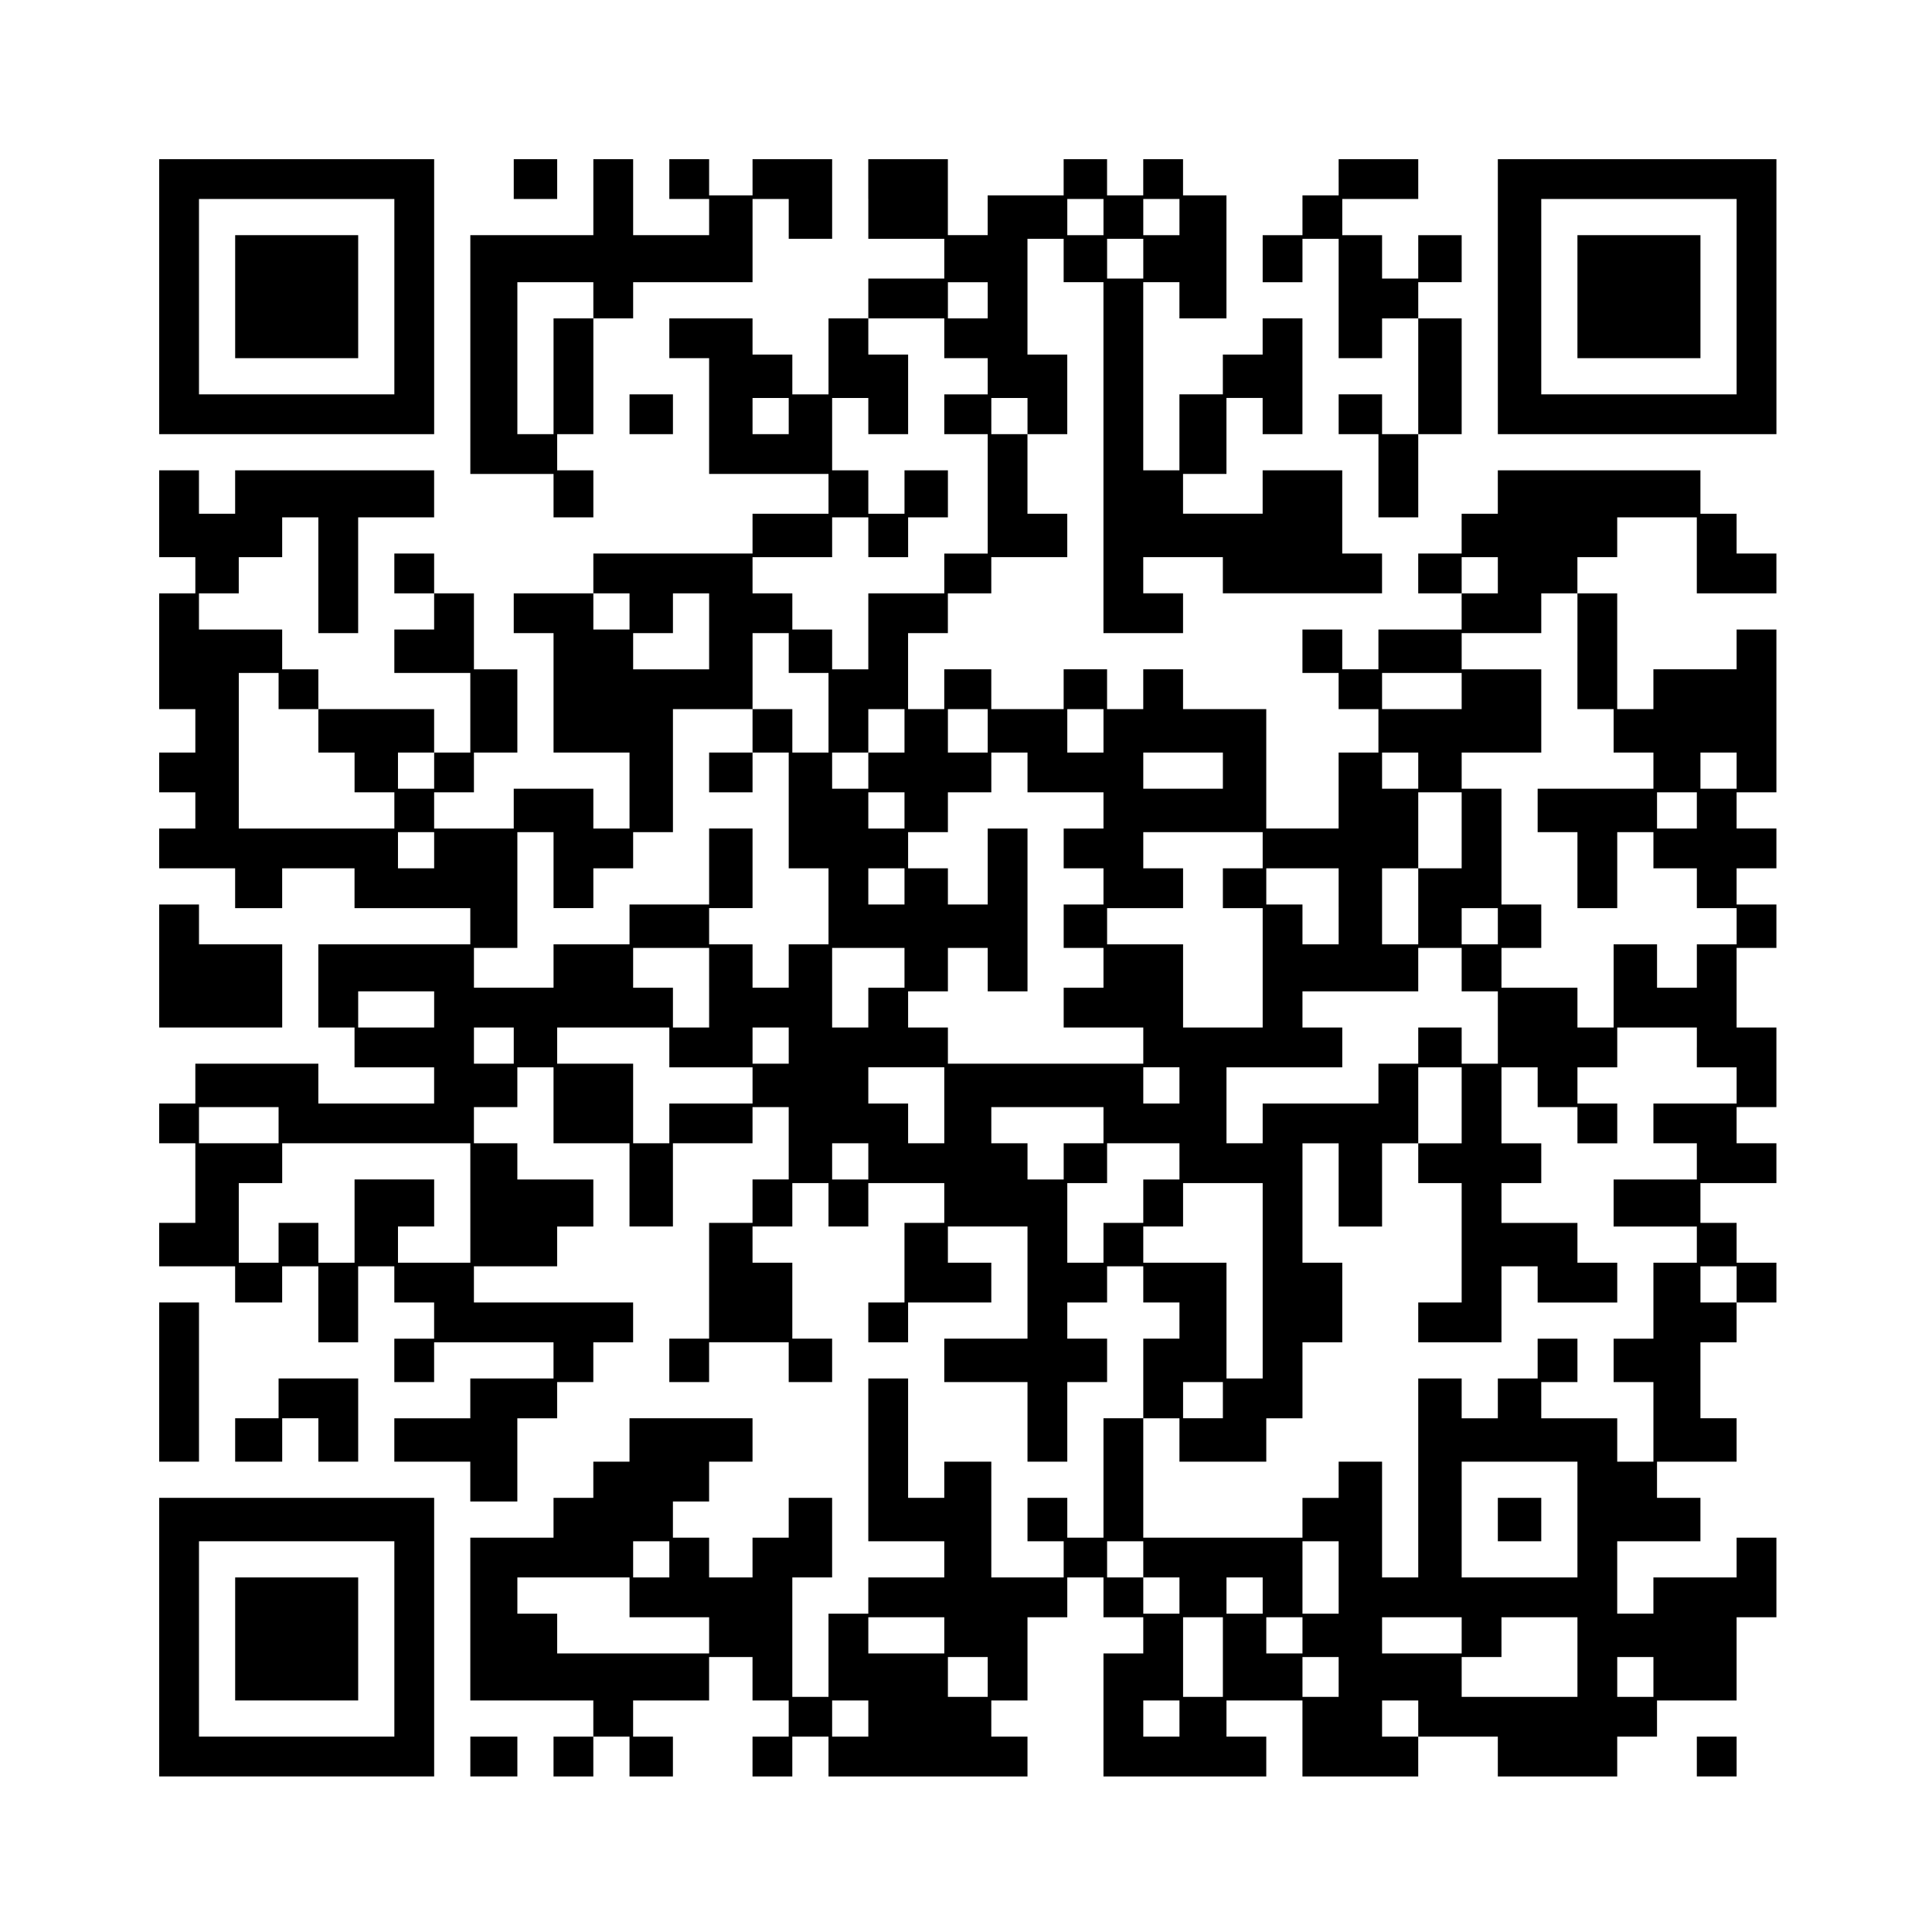 <?xml version="1.0" encoding="UTF-8" standalone="yes"?>
<svg version="1.0" xmlns="http://www.w3.org/2000/svg" width="400pt" height="400pt" viewBox="0 0 534 534" preserveAspectRatio="xMidYMid meet">
  <g transform="translate(0,534) scale(0.1,-0.1)" fill="#000000" stroke="none">
    <path d="M440 4520 l0 -380 380 0 380 0 0 380 0 380 -380 0 -380 0 0 -380z
m650 0 l0 -270 -270 0 -270 0 0 270 0 270 270 0 270 0 0 -270z"/>
    <path d="M650 4520 l0 -170 170 0 170 0 0 170 0 170 -170 0 -170 0 0 -170z"/>
    <path d="M1420 4845 l0 -55 60 0 60 0 0 55 0 55 -60 0 -60 0 0 -55z"/>
    <path d="M1640 4795 l0 -105 -170 0 -170 0 0 -330 0 -330 115 0 115 0 0 -60 0
-60 55 0 55 0 0 65 0 65 -50 0 -50 0 0 50 0 50 50 0 50 0 0 160 0 160 55 0 55
0 0 50 0 50 165 0 165 0 0 115 0 115 50 0 50 0 0 -55 0 -55 60 0 60 0 0 110 0
110 -110 0 -110 0 0 -50 0 -50 -60 0 -60 0 0 50 0 50 -55 0 -55 0 0 -55 0 -55
55 0 55 0 0 -50 0 -50 -105 0 -105 0 0 105 0 105 -55 0 -55 0 0 -105z m0 -285
l0 -50 -55 0 -55 0 0 -160 0 -160 -50 0 -50 0 0 210 0 210 105 0 105 0 0 -50z"/>
    <path d="M2400 4790 l0 -110 105 0 105 0 0 -55 0 -55 -105 0 -105 0 0 -55 0
-55 -55 0 -55 0 0 -105 0 -105 -50 0 -50 0 0 55 0 55 -55 0 -55 0 0 50 0 50
-115 0 -115 0 0 -55 0 -55 55 0 55 0 0 -160 0 -160 165 0 165 0 0 -55 0 -55
-105 0 -105 0 0 -55 0 -55 -220 0 -220 0 0 -55 0 -55 -110 0 -110 0 0 -55 0
-55 55 0 55 0 0 -165 0 -165 105 0 105 0 0 -105 0 -105 -50 0 -50 0 0 55 0 55
-110 0 -110 0 0 -55 0 -55 -110 0 -110 0 0 50 0 50 55 0 55 0 0 55 0 55 60 0
60 0 0 115 0 115 -60 0 -60 0 0 105 0 105 -55 0 -55 0 0 55 0 55 -55 0 -55 0
0 -55 0 -55 55 0 55 0 0 -50 0 -50 -55 0 -55 0 0 -60 0 -60 105 0 105 0 0
-110 0 -110 -50 0 -50 0 0 60 0 60 -160 0 -160 0 0 55 0 55 -50 0 -50 0 0 55
0 55 -115 0 -115 0 0 50 0 50 55 0 55 0 0 50 0 50 60 0 60 0 0 55 0 55 50 0
50 0 0 -160 0 -160 55 0 55 0 0 160 0 160 105 0 105 0 0 65 0 65 -275 0 -275
0 0 -60 0 -60 -50 0 -50 0 0 60 0 60 -55 0 -55 0 0 -120 0 -120 50 0 50 0 0
-50 0 -50 -50 0 -50 0 0 -160 0 -160 50 0 50 0 0 -60 0 -60 -50 0 -50 0 0 -55
0 -55 50 0 50 0 0 -50 0 -50 -50 0 -50 0 0 -55 0 -55 105 0 105 0 0 -55 0 -55
65 0 65 0 0 55 0 55 100 0 100 0 0 -55 0 -55 160 0 160 0 0 -50 0 -50 -210 0
-210 0 0 -115 0 -115 50 0 50 0 0 -55 0 -55 110 0 110 0 0 -50 0 -50 -160 0
-160 0 0 55 0 55 -170 0 -170 0 0 -55 0 -55 -50 0 -50 0 0 -55 0 -55 50 0 50
0 0 -110 0 -110 -50 0 -50 0 0 -60 0 -60 105 0 105 0 0 -50 0 -50 65 0 65 0 0
50 0 50 50 0 50 0 0 -105 0 -105 55 0 55 0 0 105 0 105 50 0 50 0 0 -50 0 -50
55 0 55 0 0 -50 0 -50 -55 0 -55 0 0 -60 0 -60 55 0 55 0 0 55 0 55 165 0 165
0 0 -50 0 -50 -115 0 -115 0 0 -55 0 -55 -105 0 -105 0 0 -60 0 -60 105 0 105
0 0 -55 0 -55 65 0 65 0 0 115 0 115 55 0 55 0 0 50 0 50 50 0 50 0 0 55 0 55
55 0 55 0 0 55 0 55 -220 0 -220 0 0 50 0 50 115 0 115 0 0 55 0 55 50 0 50 0
0 65 0 65 -105 0 -105 0 0 50 0 50 -60 0 -60 0 0 50 0 50 60 0 60 0 0 55 0 55
50 0 50 0 0 -105 0 -105 105 0 105 0 0 -115 0 -115 60 0 60 0 0 115 0 115 110
0 110 0 0 50 0 50 50 0 50 0 0 -100 0 -100 -50 0 -50 0 0 -60 0 -60 -60 0 -60
0 0 -160 0 -160 -55 0 -55 0 0 -60 0 -60 55 0 55 0 0 55 0 55 110 0 110 0 0
-55 0 -55 60 0 60 0 0 60 0 60 -55 0 -55 0 0 105 0 105 -55 0 -55 0 0 50 0 50
55 0 55 0 0 60 0 60 50 0 50 0 0 -60 0 -60 55 0 55 0 0 60 0 60 105 0 105 0 0
-55 0 -55 -55 0 -55 0 0 -110 0 -110 -50 0 -50 0 0 -55 0 -55 55 0 55 0 0 55
0 55 115 0 115 0 0 55 0 55 -60 0 -60 0 0 50 0 50 110 0 110 0 0 -155 0 -155
-115 0 -115 0 0 -60 0 -60 115 0 115 0 0 -110 0 -110 55 0 55 0 0 110 0 110
55 0 55 0 0 60 0 60 -55 0 -55 0 0 50 0 50 55 0 55 0 0 50 0 50 50 0 50 0 0
-50 0 -50 50 0 50 0 0 -50 0 -50 -50 0 -50 0 0 -110 0 -110 -55 0 -55 0 0
-165 0 -165 -50 0 -50 0 0 55 0 55 -55 0 -55 0 0 -60 0 -60 50 0 50 0 0 -50 0
-50 -100 0 -100 0 0 160 0 160 -65 0 -65 0 0 -50 0 -50 -50 0 -50 0 0 165 0
165 -55 0 -55 0 0 -225 0 -225 105 0 105 0 0 -50 0 -50 -105 0 -105 0 0 -50 0
-50 -55 0 -55 0 0 -115 0 -115 -50 0 -50 0 0 165 0 165 55 0 55 0 0 110 0 110
-60 0 -60 0 0 -55 0 -55 -50 0 -50 0 0 -55 0 -55 -60 0 -60 0 0 55 0 55 -50 0
-50 0 0 50 0 50 50 0 50 0 0 55 0 55 60 0 60 0 0 60 0 60 -170 0 -170 0 0 -60
0 -60 -50 0 -50 0 0 -50 0 -50 -55 0 -55 0 0 -55 0 -55 -115 0 -115 0 0 -225
0 -225 170 0 170 0 0 -50 0 -50 -55 0 -55 0 0 -55 0 -55 55 0 55 0 0 55 0 55
50 0 50 0 0 -55 0 -55 60 0 60 0 0 55 0 55 -55 0 -55 0 0 50 0 50 105 0 105 0
0 60 0 60 60 0 60 0 0 -60 0 -60 50 0 50 0 0 -50 0 -50 -50 0 -50 0 0 -55 0
-55 55 0 55 0 0 55 0 55 50 0 50 0 0 -55 0 -55 275 0 275 0 0 55 0 55 -50 0
-50 0 0 50 0 50 50 0 50 0 0 115 0 115 55 0 55 0 0 55 0 55 50 0 50 0 0 -55 0
-55 55 0 55 0 0 -50 0 -50 -55 0 -55 0 0 -170 0 -170 225 0 225 0 0 55 0 55
-55 0 -55 0 0 50 0 50 105 0 105 0 0 -105 0 -105 160 0 160 0 0 55 0 55 110 0
110 0 0 -55 0 -55 165 0 165 0 0 55 0 55 55 0 55 0 0 50 0 50 110 0 110 0 0
115 0 115 55 0 55 0 0 110 0 110 -55 0 -55 0 0 -55 0 -55 -115 0 -115 0 0 -50
0 -50 -50 0 -50 0 0 100 0 100 115 0 115 0 0 60 0 60 -60 0 -60 0 0 50 0 50
110 0 110 0 0 60 0 60 -50 0 -50 0 0 105 0 105 50 0 50 0 0 55 0 55 55 0 55 0
0 55 0 55 -55 0 -55 0 0 55 0 55 -50 0 -50 0 0 55 0 55 105 0 105 0 0 55 0 55
-55 0 -55 0 0 50 0 50 55 0 55 0 0 110 0 110 -55 0 -55 0 0 110 0 110 55 0 55
0 0 60 0 60 -55 0 -55 0 0 50 0 50 55 0 55 0 0 55 0 55 -55 0 -55 0 0 50 0 50
55 0 55 0 0 225 0 225 -55 0 -55 0 0 -55 0 -55 -115 0 -115 0 0 -55 0 -55 -50
0 -50 0 0 160 0 160 -55 0 -55 0 0 50 0 50 55 0 55 0 0 55 0 55 110 0 110 0 0
-105 0 -105 110 0 110 0 0 55 0 55 -55 0 -55 0 0 55 0 55 -50 0 -50 0 0 60 0
60 -280 0 -280 0 0 -60 0 -60 -50 0 -50 0 0 -55 0 -55 -60 0 -60 0 0 -55 0
-55 60 0 60 0 0 -50 0 -50 -115 0 -115 0 0 -55 0 -55 -50 0 -50 0 0 55 0 55
-55 0 -55 0 0 -60 0 -60 50 0 50 0 0 -50 0 -50 55 0 55 0 0 -60 0 -60 -55 0
-55 0 0 -105 0 -105 -100 0 -100 0 0 165 0 165 -115 0 -115 0 0 55 0 55 -55 0
-55 0 0 -55 0 -55 -50 0 -50 0 0 55 0 55 -60 0 -60 0 0 -55 0 -55 -100 0 -100
0 0 55 0 55 -65 0 -65 0 0 -55 0 -55 -50 0 -50 0 0 105 0 105 55 0 55 0 0 55
0 55 60 0 60 0 0 50 0 50 105 0 105 0 0 60 0 60 -55 0 -55 0 0 110 0 110 55 0
55 0 0 110 0 110 -55 0 -55 0 0 160 0 160 50 0 50 0 0 -60 0 -60 55 0 55 0 0
-485 0 -485 110 0 110 0 0 55 0 55 -55 0 -55 0 0 50 0 50 110 0 110 0 0 -50 0
-50 220 0 220 0 0 55 0 55 -55 0 -55 0 0 115 0 115 -110 0 -110 0 0 -60 0 -60
-110 0 -110 0 0 55 0 55 60 0 60 0 0 105 0 105 50 0 50 0 0 -50 0 -50 55 0 55
0 0 160 0 160 -55 0 -55 0 0 -50 0 -50 -55 0 -55 0 0 -55 0 -55 -60 0 -60 0 0
-105 0 -105 -50 0 -50 0 0 260 0 260 50 0 50 0 0 -50 0 -50 65 0 65 0 0 170 0
170 -60 0 -60 0 0 50 0 50 -55 0 -55 0 0 -50 0 -50 -50 0 -50 0 0 50 0 50 -60
0 -60 0 0 -50 0 -50 -105 0 -105 0 0 -55 0 -55 -55 0 -55 0 0 105 0 105 -110
0 -110 0 0 -110z m650 -50 l0 -50 -50 0 -50 0 0 50 0 50 50 0 50 0 0 -50z
m210 0 l0 -50 -50 0 -50 0 0 50 0 50 50 0 50 0 0 -50z m-100 -115 l0 -55 -50
0 -50 0 0 55 0 55 50 0 50 0 0 -55z m-430 -115 l0 -50 -55 0 -55 0 0 50 0 50
55 0 55 0 0 -50z m-120 -105 l0 -55 60 0 60 0 0 -50 0 -50 -60 0 -60 0 0 -55
0 -55 60 0 60 0 0 -165 0 -165 -60 0 -60 0 0 -55 0 -55 -105 0 -105 0 0 -105
0 -105 -50 0 -50 0 0 55 0 55 -55 0 -55 0 0 50 0 50 -55 0 -55 0 0 50 0 50
110 0 110 0 0 55 0 55 50 0 50 0 0 -55 0 -55 55 0 55 0 0 55 0 55 55 0 55 0 0
65 0 65 -60 0 -60 0 0 -60 0 -60 -50 0 -50 0 0 60 0 60 -50 0 -50 0 0 100 0
100 50 0 50 0 0 -50 0 -50 55 0 55 0 0 110 0 110 -55 0 -55 0 0 50 0 50 105 0
105 0 0 -55z m-430 -215 l0 -50 -50 0 -50 0 0 50 0 50 50 0 50 0 0 -50z m660
0 l0 -50 -50 0 -50 0 0 50 0 50 50 0 50 0 0 -50z m1300 -440 l0 -50 -50 0 -50
0 0 50 0 50 50 0 50 0 0 -50z m-2400 -100 l0 -50 -50 0 -50 0 0 50 0 50 50 0
50 0 0 -50z m220 -55 l0 -105 -105 0 -105 0 0 50 0 50 55 0 55 0 0 55 0 55 50
0 50 0 0 -105z m2400 -55 l0 -160 50 0 50 0 0 -60 0 -60 55 0 55 0 0 -50 0
-50 -160 0 -160 0 0 -60 0 -60 55 0 55 0 0 -105 0 -105 55 0 55 0 0 105 0 105
50 0 50 0 0 -50 0 -50 60 0 60 0 0 -55 0 -55 55 0 55 0 0 -50 0 -50 -55 0 -55
0 0 -60 0 -60 -55 0 -55 0 0 60 0 60 -60 0 -60 0 0 -115 0 -115 -50 0 -50 0 0
55 0 55 -105 0 -105 0 0 55 0 55 55 0 55 0 0 60 0 60 -55 0 -55 0 0 160 0 160
-55 0 -55 0 0 50 0 50 110 0 110 0 0 115 0 115 -110 0 -110 0 0 50 0 50 110 0
110 0 0 55 0 55 50 0 50 0 0 -160z m-2180 -5 l0 -55 55 0 55 0 0 -110 0 -110
-50 0 -50 0 0 60 0 60 -55 0 -55 0 0 -60 0 -60 50 0 50 0 0 -160 0 -160 55 0
55 0 0 -105 0 -105 -55 0 -55 0 0 -60 0 -60 -50 0 -50 0 0 60 0 60 -60 0 -60
0 0 50 0 50 60 0 60 0 0 110 0 110 -60 0 -60 0 0 -105 0 -105 -110 0 -110 0 0
-55 0 -55 -105 0 -105 0 0 -60 0 -60 -110 0 -110 0 0 55 0 55 60 0 60 0 0 160
0 160 50 0 50 0 0 -105 0 -105 55 0 55 0 0 55 0 55 55 0 55 0 0 50 0 50 55 0
55 0 0 170 0 170 110 0 110 0 0 105 0 105 50 0 50 0 0 -55z m-1410 -105 l0
-50 55 0 55 0 0 -60 0 -60 50 0 50 0 0 -55 0 -55 55 0 55 0 0 -50 0 -50 -215
0 -215 0 0 215 0 215 55 0 55 0 0 -50z m3270 0 l0 -50 -110 0 -110 0 0 50 0
50 110 0 110 0 0 -50z m-1540 -110 l0 -60 -50 0 -50 0 0 -50 0 -50 -50 0 -50
0 0 50 0 50 50 0 50 0 0 60 0 60 50 0 50 0 0 -60z m230 0 l0 -60 -55 0 -55 0
0 60 0 60 55 0 55 0 0 -60z m320 0 l0 -60 -50 0 -50 0 0 60 0 60 50 0 50 0 0
-60z m-1850 -110 l0 -50 -50 0 -50 0 0 50 0 50 50 0 50 0 0 -50z m1640 -5 l0
-55 105 0 105 0 0 -50 0 -50 -55 0 -55 0 0 -55 0 -55 55 0 55 0 0 -50 0 -50
-55 0 -55 0 0 -60 0 -60 55 0 55 0 0 -55 0 -55 -55 0 -55 0 0 -55 0 -55 110 0
110 0 0 -50 0 -50 -270 0 -270 0 0 50 0 50 -55 0 -55 0 0 50 0 50 55 0 55 0 0
60 0 60 55 0 55 0 0 -60 0 -60 55 0 55 0 0 225 0 225 -55 0 -55 0 0 -105 0
-105 -55 0 -55 0 0 50 0 50 -55 0 -55 0 0 50 0 50 55 0 55 0 0 55 0 55 60 0
60 0 0 55 0 55 50 0 50 0 0 -55z m540 5 l0 -50 -110 0 -110 0 0 50 0 50 110 0
110 0 0 -50z m540 0 l0 -50 -50 0 -50 0 0 50 0 50 50 0 50 0 0 -50z m880 0 l0
-50 -50 0 -50 0 0 50 0 50 50 0 50 0 0 -50z m-2300 -110 l0 -50 -50 0 -50 0 0
50 0 50 50 0 50 0 0 -50z m1540 -55 l0 -105 -60 0 -60 0 0 -105 0 -105 -50 0
-50 0 0 105 0 105 50 0 50 0 0 105 0 105 60 0 60 0 0 -105z m650 55 l0 -50
-55 0 -55 0 0 50 0 50 55 0 55 0 0 -50z m-3490 -110 l0 -50 -50 0 -50 0 0 50
0 50 50 0 50 0 0 -50z m2290 0 l0 -50 -55 0 -55 0 0 -55 0 -55 55 0 55 0 0
-165 0 -165 -110 0 -110 0 0 115 0 115 -105 0 -105 0 0 50 0 50 105 0 105 0 0
55 0 55 -55 0 -55 0 0 50 0 50 165 0 165 0 0 -50z m-990 -100 l0 -50 -50 0
-50 0 0 50 0 50 50 0 50 0 0 -50z m1200 -55 l0 -105 -50 0 -50 0 0 55 0 55
-50 0 -50 0 0 50 0 50 100 0 100 0 0 -105z m440 -55 l0 -50 -50 0 -50 0 0 50
0 50 50 0 50 0 0 -50z m-2180 -170 l0 -110 -50 0 -50 0 0 55 0 55 -55 0 -55 0
0 55 0 55 105 0 105 0 0 -110z m540 55 l0 -55 -50 0 -50 0 0 -55 0 -55 -50 0
-50 0 0 110 0 110 100 0 100 0 0 -55z m1540 -5 l0 -60 50 0 50 0 0 -100 0
-100 -50 0 -50 0 0 50 0 50 -60 0 -60 0 0 -50 0 -50 -55 0 -55 0 0 -55 0 -55
-160 0 -160 0 0 -55 0 -55 -50 0 -50 0 0 105 0 105 160 0 160 0 0 55 0 55 -55
0 -55 0 0 50 0 50 160 0 160 0 0 60 0 60 60 0 60 0 0 -60z m-2840 -110 l0 -50
-105 0 -105 0 0 50 0 50 105 0 105 0 0 -50z m220 -100 l0 -50 -55 0 -55 0 0
50 0 50 55 0 55 0 0 -50z m430 -5 l0 -55 115 0 115 0 0 -50 0 -50 -115 0 -115
0 0 -55 0 -55 -50 0 -50 0 0 110 0 110 -105 0 -105 0 0 50 0 50 155 0 155 0 0
-55z m330 5 l0 -50 -50 0 -50 0 0 50 0 50 50 0 50 0 0 -50z m2510 -5 l0 -55
55 0 55 0 0 -50 0 -50 -115 0 -115 0 0 -55 0 -55 60 0 60 0 0 -50 0 -50 -115
0 -115 0 0 -65 0 -65 115 0 115 0 0 -50 0 -50 -60 0 -60 0 0 -105 0 -105 -55
0 -55 0 0 -60 0 -60 55 0 55 0 0 -110 0 -110 -50 0 -50 0 0 60 0 60 -105 0
-105 0 0 50 0 50 50 0 50 0 0 60 0 60 -55 0 -55 0 0 -55 0 -55 -55 0 -55 0 0
-55 0 -55 -50 0 -50 0 0 55 0 55 -60 0 -60 0 0 -275 0 -275 -50 0 -50 0 0 160
0 160 -60 0 -60 0 0 -50 0 -50 -50 0 -50 0 0 -55 0 -55 -220 0 -220 0 0 165 0
165 50 0 50 0 0 -60 0 -60 120 0 120 0 0 60 0 60 50 0 50 0 0 105 0 105 55 0
55 0 0 110 0 110 -55 0 -55 0 0 165 0 165 50 0 50 0 0 -115 0 -115 60 0 60 0
0 115 0 115 50 0 50 0 0 105 0 105 60 0 60 0 0 -105 0 -105 -60 0 -60 0 0 -55
0 -55 60 0 60 0 0 -165 0 -165 -60 0 -60 0 0 -55 0 -55 115 0 115 0 0 105 0
105 50 0 50 0 0 -50 0 -50 110 0 110 0 0 55 0 55 -55 0 -55 0 0 55 0 55 -105
0 -105 0 0 55 0 55 55 0 55 0 0 55 0 55 -55 0 -55 0 0 105 0 105 50 0 50 0 0
-55 0 -55 55 0 55 0 0 -50 0 -50 55 0 55 0 0 55 0 55 -55 0 -55 0 0 50 0 50
55 0 55 0 0 55 0 55 110 0 110 0 0 -55z m-2080 -160 l0 -105 -50 0 -50 0 0 55
0 55 -55 0 -55 0 0 50 0 50 105 0 105 0 0 -105z m650 55 l0 -50 -50 0 -50 0 0
50 0 50 50 0 50 0 0 -50z m-2490 -110 l0 -50 -110 0 -110 0 0 50 0 50 110 0
110 0 0 -50z m2280 0 l0 -50 -55 0 -55 0 0 -50 0 -50 -50 0 -50 0 0 50 0 50
-50 0 -50 0 0 50 0 50 155 0 155 0 0 -50z m-1750 -215 l0 -165 -100 0 -100 0
0 50 0 50 50 0 50 0 0 65 0 65 -110 0 -110 0 0 -115 0 -115 -50 0 -50 0 0 55
0 55 -55 0 -55 0 0 -55 0 -55 -55 0 -55 0 0 110 0 110 60 0 60 0 0 55 0 55
260 0 260 0 0 -165z m1100 115 l0 -50 -50 0 -50 0 0 50 0 50 50 0 50 0 0 -50z
m860 0 l0 -50 -50 0 -50 0 0 -60 0 -60 -55 0 -55 0 0 -55 0 -55 -50 0 -50 0 0
110 0 110 55 0 55 0 0 55 0 55 100 0 100 0 0 -50z m230 -330 l0 -270 -50 0
-50 0 0 160 0 160 -115 0 -115 0 0 50 0 50 55 0 55 0 0 60 0 60 110 0 110 0 0
-270z m1310 -10 l0 -50 -50 0 -50 0 0 50 0 50 50 0 50 0 0 -50z m-1420 -320
l0 -50 -55 0 -55 0 0 50 0 50 55 0 55 0 0 -50z m980 -330 l0 -160 -160 0 -160
0 0 160 0 160 160 0 160 0 0 -160z m-2510 -110 l0 -50 -50 0 -50 0 0 50 0 50
50 0 50 0 0 -50z m1310 0 l0 -50 50 0 50 0 0 -50 0 -50 -50 0 -50 0 0 50 0 50
-50 0 -50 0 0 50 0 50 50 0 50 0 0 -50z m540 -50 l0 -100 -50 0 -50 0 0 100 0
100 50 0 50 0 0 -100z m-1960 -55 l0 -55 110 0 110 0 0 -50 0 -50 -210 0 -210
0 0 55 0 55 -55 0 -55 0 0 50 0 50 155 0 155 0 0 -55z m1750 5 l0 -50 -50 0
-50 0 0 50 0 50 50 0 50 0 0 -50z m-880 -110 l0 -50 -105 0 -105 0 0 50 0 50
105 0 105 0 0 -50z m770 -60 l0 -110 -55 0 -55 0 0 110 0 110 55 0 55 0 0
-110z m220 60 l0 -50 -50 0 -50 0 0 50 0 50 50 0 50 0 0 -50z m440 0 l0 -50
-110 0 -110 0 0 50 0 50 110 0 110 0 0 -50z m320 -60 l0 -110 -160 0 -160 0 0
55 0 55 55 0 55 0 0 55 0 55 105 0 105 0 0 -110z m-1630 -55 l0 -55 -55 0 -55
0 0 55 0 55 55 0 55 0 0 -55z m970 0 l0 -55 -50 0 -50 0 0 55 0 55 50 0 50 0
0 -55z m870 0 l0 -55 -50 0 -50 0 0 55 0 55 50 0 50 0 0 -55z m-2170 -115 l0
-50 -50 0 -50 0 0 50 0 50 50 0 50 0 0 -50z m860 0 l0 -50 -50 0 -50 0 0 50 0
50 50 0 50 0 0 -50z m660 0 l0 -50 -50 0 -50 0 0 50 0 50 50 0 50 0 0 -50z"/>
    <path d="M1960 3205 l0 -55 60 0 60 0 0 55 0 55 -60 0 -60 0 0 -55z"/>
    <path d="M4140 1140 l0 -60 60 0 60 0 0 60 0 60 -60 0 -60 0 0 -60z"/>
    <path d="M3700 4850 l0 -50 -50 0 -50 0 0 -55 0 -55 -55 0 -55 0 0 -65 0 -65
55 0 55 0 0 60 0 60 50 0 50 0 0 -165 0 -165 60 0 60 0 0 55 0 55 50 0 50 0 0
-160 0 -160 -50 0 -50 0 0 55 0 55 -60 0 -60 0 0 -55 0 -55 55 0 55 0 0 -115
0 -115 55 0 55 0 0 115 0 115 60 0 60 0 0 160 0 160 -60 0 -60 0 0 50 0 50 60
0 60 0 0 65 0 65 -60 0 -60 0 0 -60 0 -60 -50 0 -50 0 0 60 0 60 -55 0 -55 0
0 50 0 50 105 0 105 0 0 55 0 55 -110 0 -110 0 0 -50z"/>
    <path d="M4140 4520 l0 -380 385 0 385 0 0 380 0 380 -385 0 -385 0 0 -380z
m660 0 l0 -270 -270 0 -270 0 0 270 0 270 270 0 270 0 0 -270z"/>
    <path d="M4360 4520 l0 -170 170 0 170 0 0 170 0 170 -170 0 -170 0 0 -170z"/>
    <path d="M1740 4195 l0 -55 60 0 60 0 0 55 0 55 -60 0 -60 0 0 -55z"/>
    <path d="M440 2670 l0 -170 170 0 170 0 0 115 0 115 -115 0 -115 0 0 55 0 55
-55 0 -55 0 0 -170z"/>
    <path d="M440 1520 l0 -220 55 0 55 0 0 220 0 220 -55 0 -55 0 0 -220z"/>
    <path d="M770 1475 l0 -55 -60 0 -60 0 0 -60 0 -60 65 0 65 0 0 60 0 60 50 0
50 0 0 -60 0 -60 55 0 55 0 0 115 0 115 -110 0 -110 0 0 -55z"/>
    <path d="M440 815 l0 -385 380 0 380 0 0 385 0 385 -380 0 -380 0 0 -385z
m650 -5 l0 -270 -270 0 -270 0 0 270 0 270 270 0 270 0 0 -270z"/>
    <path d="M650 810 l0 -170 170 0 170 0 0 170 0 170 -170 0 -170 0 0 -170z"/>
    <path d="M1300 485 l0 -55 65 0 65 0 0 55 0 55 -65 0 -65 0 0 -55z"/>
    <path d="M4690 485 l0 -55 55 0 55 0 0 55 0 55 -55 0 -55 0 0 -55z"/>
  </g>
</svg>